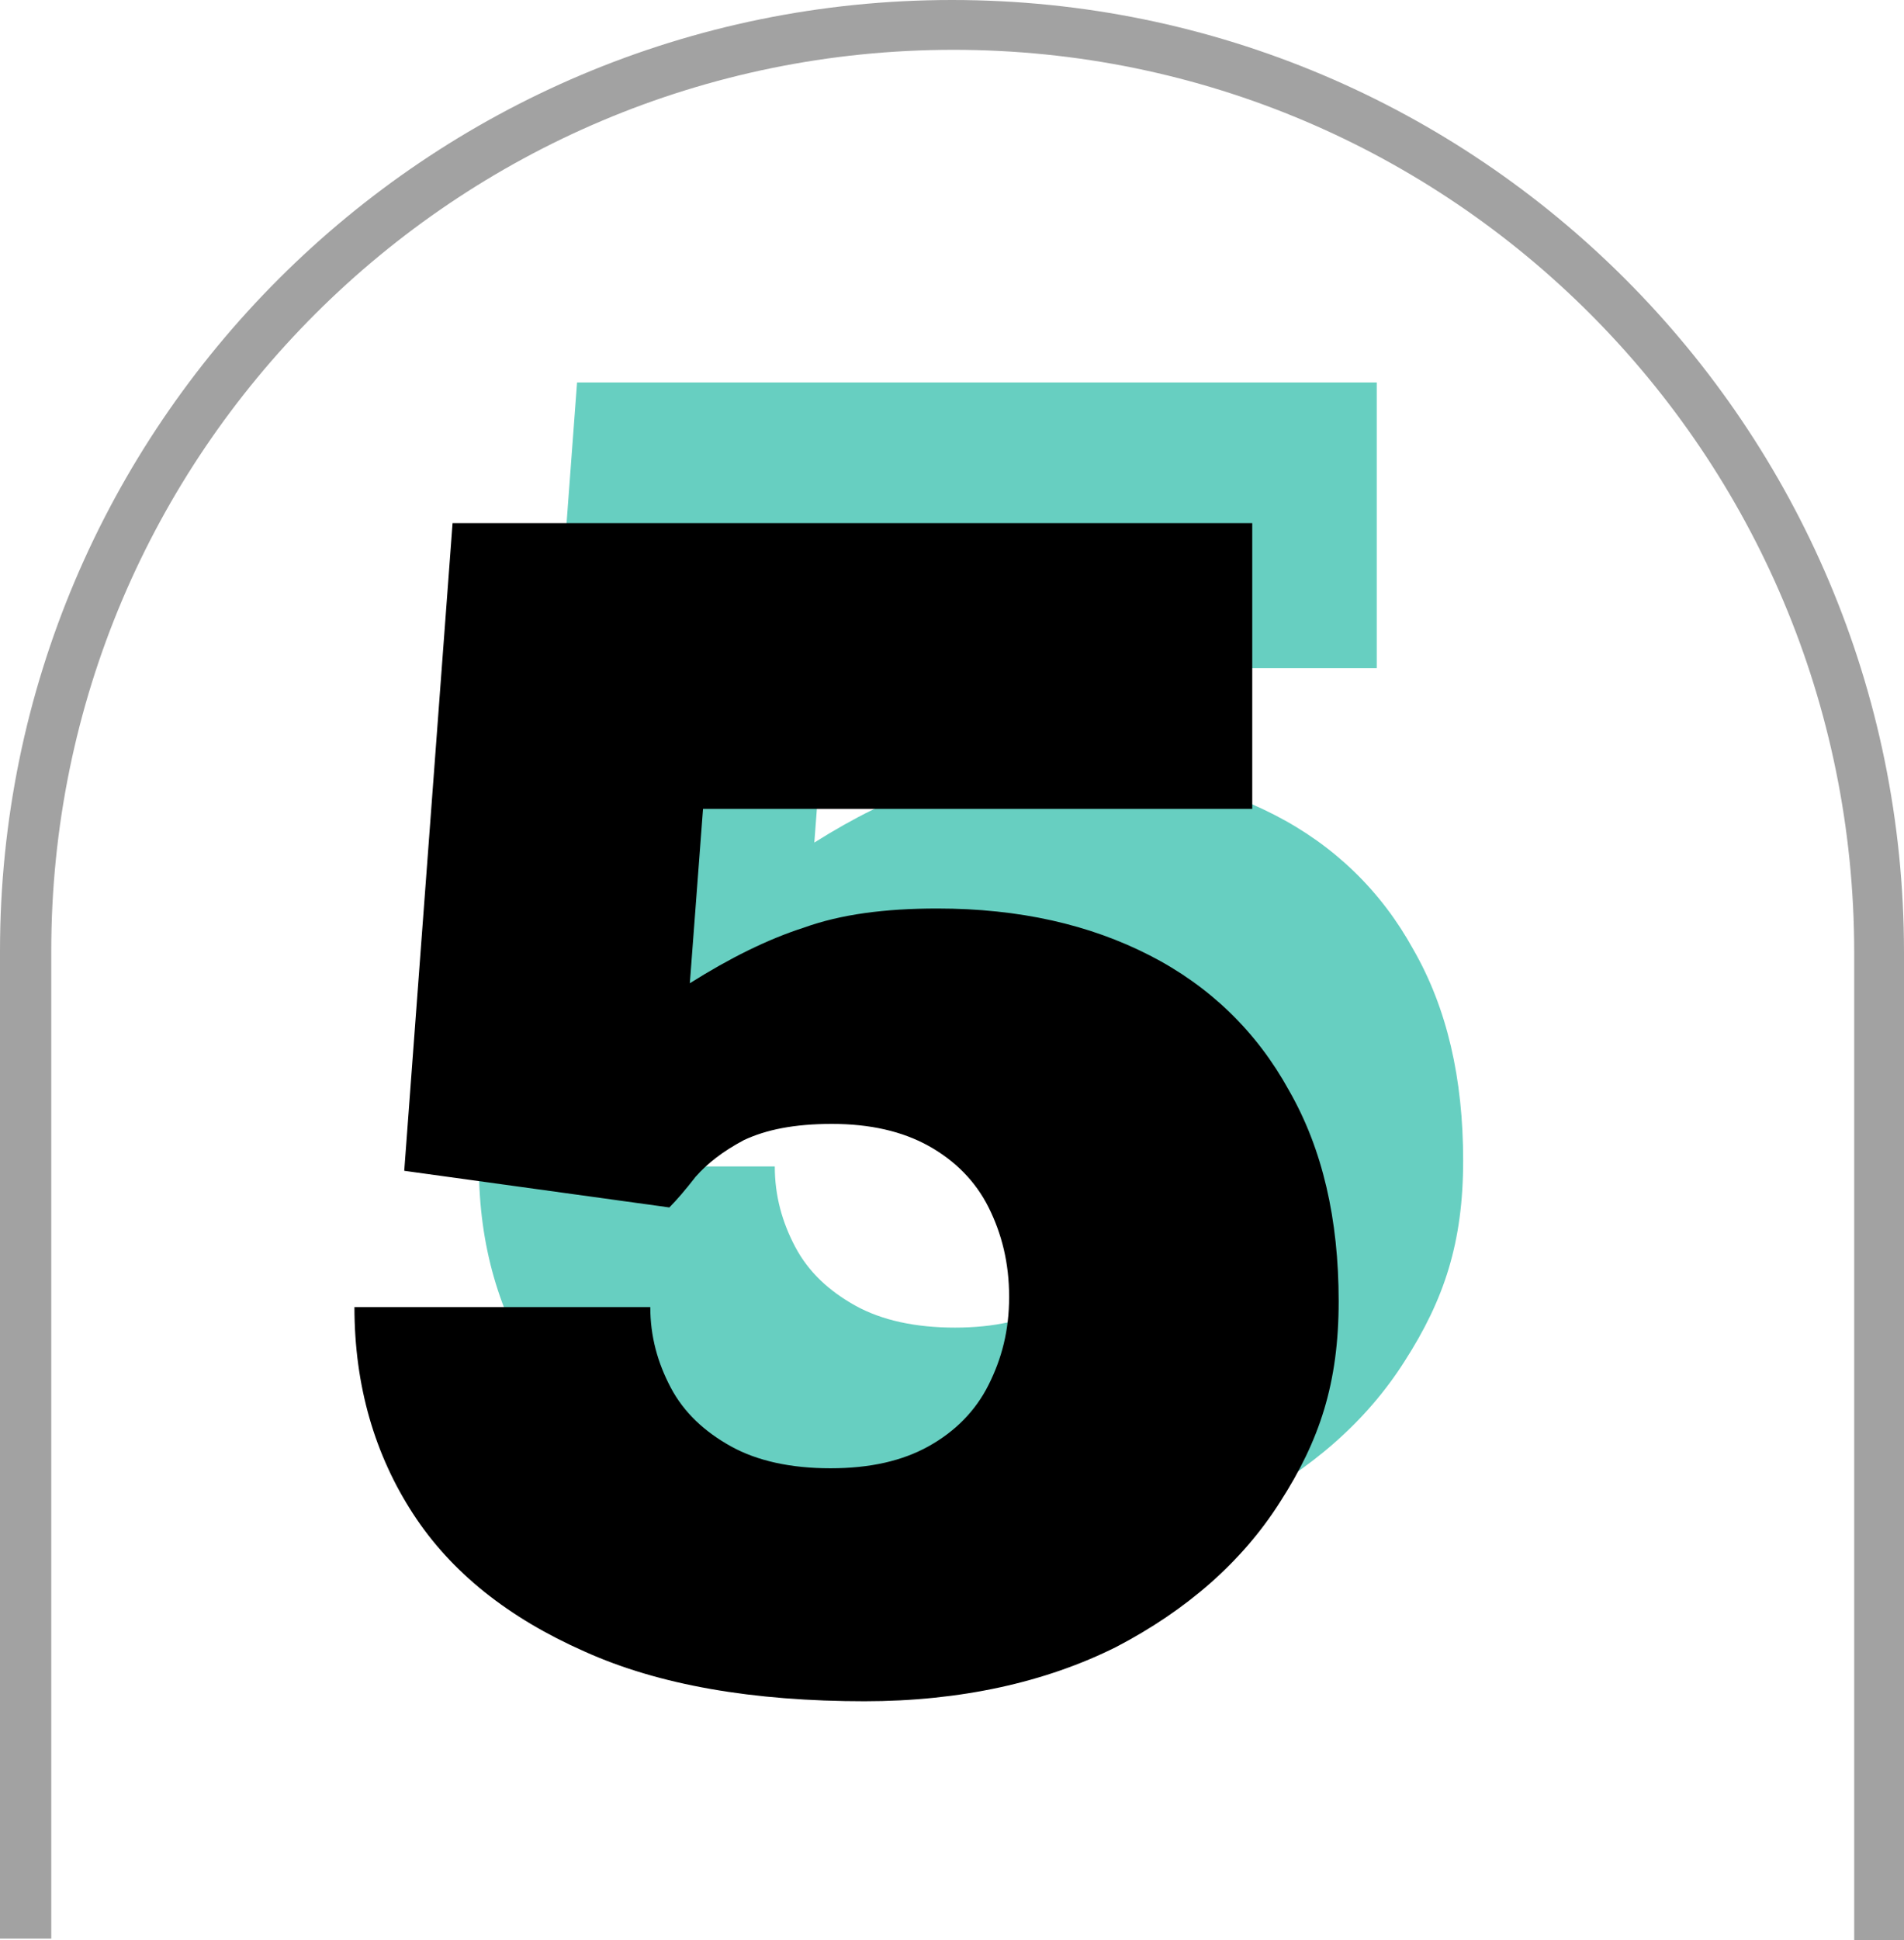 <?xml version="1.0" encoding="UTF-8"?>
<svg id="Raggruppa_58" data-name="Raggruppa 58" xmlns="http://www.w3.org/2000/svg" xmlns:xlink="http://www.w3.org/1999/xlink" version="1.1" viewBox="0 0 130 132.4">
  <defs>
    <style>
      .cls-1 {
        clip-path: url(#clippath);
      }

      .cls-2 {
        fill: none;
      }

      .cls-2, .cls-3, .cls-4, .cls-5 {
        stroke-width: 0px;
      }

      .cls-3 {
        fill: #a2a2a2;
      }

      .cls-6 {
        clip-path: url(#clippath-1);
      }

      .cls-7 {
        clip-path: url(#clippath-2);
      }

      .cls-4 {
        fill: #000;
      }

      .cls-5 {
        fill: #67cfc1;
      }
    </style>
    <clipPath id="clippath">
      <rect class="cls-2" x="0" y="0" width="130" height="132.4"/>
    </clipPath>
    <clipPath id="clippath-1">
      <rect class="cls-2" x="-166.9" y="0" width="130" height="132.4"/>
    </clipPath>
    <clipPath id="clippath-2">
      <rect class="cls-2" x="210.1" y="0" width="130" height="132.4"/>
    </clipPath>
  </defs>
  <g class="cls-1">
    <path id="Tracciato_30" data-name="Tracciato 30" class="cls-3" d="M130,132.4h-3.4v-67.4c0-34-27.5-61.6-61.5-61.6-34,0-61.6,27.5-61.6,61.5,0,0,0,0,0,0v67.4H0v-67.4C0,29.1,29.1,0,65,0s65,29.1,65,65v67.4Z"/>
  </g>
  <path class="cls-5" d="M67.6,106.5c-7.7,0-14.1-1.1-19.2-3.4-5.2-2.3-9.1-5.4-11.7-9.4-2.6-4-4-8.7-4-14.1h20.2c0,2,.5,3.8,1.4,5.5.9,1.7,2.3,3,4.1,4,1.8,1,4.1,1.5,6.8,1.5s4.9-.5,6.7-1.5c1.8-1,3.2-2.4,4.1-4.2.9-1.8,1.4-3.7,1.4-6s-.5-4.3-1.4-6.1c-.9-1.8-2.3-3.2-4.1-4.2-1.8-1-4-1.5-6.6-1.5s-4.5.4-6,1.1c-1.5.8-2.5,1.6-3.3,2.5-.7.9-1.3,1.6-1.8,2.1l-18.1-2.5,3.3-44.2h54.6v19.5h-37.5l-.9,11.9c2.7-1.7,5.3-3,7.8-3.8,2.5-.9,5.5-1.3,9.1-1.3,5.6,0,10.4,1.1,14.5,3.2,4.1,2.1,7.3,5.2,9.5,9.2,2.3,4,3.4,8.8,3.4,14.4s-1.3,9.5-4,13.7c-2.6,4.1-6.4,7.4-11.2,9.9-4.8,2.4-10.6,3.7-17.2,3.7Z"/>
  <path class="cls-5" d="M40.7-80.4v-5.5c0-3.2.7-6.3,2.1-9.1,1.4-2.9,3.2-5.6,5.6-8.2,2.3-2.6,4.9-5,7.7-7.3,2.8-2.3,5.7-4.6,8.7-6.8,3.1-2.3,5.9-4.4,8.6-6.3,2.7-1.9,4.9-3.9,6.5-5.9,1.7-2,2.5-4.2,2.5-6.7s-.3-2.8-1-4.1c-.7-1.3-1.7-2.3-3.2-3.1-1.4-.8-3.3-1.2-5.7-1.2s-4.4.5-6,1.4c-1.6.9-2.9,2.2-3.8,3.8-.9,1.6-1.3,3.5-1.3,5.6v2.3h-20.4c0-.5-.1-.9-.1-1.3v-1.2c0-5.4,1.2-10.1,3.7-14.1,2.5-4,6.2-7.1,11.2-9.3,5-2.2,11.3-3.3,18.9-3.3s8.9.6,12.6,1.7c3.7,1.1,6.9,2.7,9.6,4.8,2.6,2.1,4.7,4.6,6.1,7.5,1.4,2.9,2.1,6.2,2.1,9.8s-.7,6.7-2,9.5c-1.3,2.8-3.1,5.5-5.5,7.9-2.4,2.5-5.1,4.8-8.2,7.1s-6.4,4.6-10,7c-1.8,1.2-3.3,2.2-4.5,3-1.1.8-2,1.4-2.5,1.8-.5.4-.9.7-1,.8h34.6v19.4H40.7Z"/>
  <path class="cls-5" d="M-124.9,105.2v-17.7h18.7v-35.7h-18.7v-13.3c3.6-.2,7.4-1,11.5-2.2,4.1-1.2,8.1-2.8,12-4.6,3.9-1.8,7.3-3.7,10.3-5.6h7.7v61.4h18v17.7h-59.6Z"/>
  <g class="cls-6">
    <path id="Tracciato_30-2" data-name="Tracciato 30" class="cls-3" d="M-36.9,132.4h-3.4v-67.4c0-34-27.5-61.6-61.5-61.6-34,0-61.6,27.5-61.6,61.5,0,0,0,0,0,0v67.4h-3.4v-67.4C-166.9,29.1-137.8,0-101.9,0S-36.9,29.1-36.9,65v67.4Z"/>
  </g>
  <path class="cls-4" d="M-133.4,115.6v-17.7h18.7v-35.7h-18.7v-13.3c3.6-.2,7.4-1,11.5-2.2,4.1-1.2,8.1-2.8,12-4.6,3.9-1.8,7.3-3.7,10.3-5.6h7.7v61.4h18v17.7h-59.6Z"/>
  <path class="cls-4" d="M32.3-70.8v-5.5c0-3.2.7-6.3,2.1-9.1,1.4-2.9,3.2-5.6,5.6-8.2,2.3-2.6,4.9-5,7.7-7.3,2.8-2.3,5.7-4.6,8.7-6.8,3.1-2.3,5.9-4.4,8.6-6.3,2.7-1.9,4.9-3.9,6.5-5.9,1.7-2,2.5-4.2,2.5-6.7s-.3-2.8-1-4.1c-.7-1.3-1.7-2.3-3.2-3.1-1.4-.8-3.3-1.2-5.7-1.2s-4.4.5-6,1.4c-1.6.9-2.9,2.2-3.8,3.8-.9,1.6-1.3,3.5-1.3,5.6v2.3h-20.4c0-.5-.1-.9-.1-1.3v-1.2c0-5.4,1.2-10.1,3.7-14.1,2.5-4,6.2-7.1,11.2-9.3,5-2.2,11.3-3.3,18.9-3.3s8.9.6,12.6,1.7c3.7,1.1,6.9,2.7,9.6,4.8,2.6,2.1,4.7,4.6,6.1,7.5,1.4,2.9,2.1,6.2,2.1,9.8s-.7,6.7-2,9.5c-1.3,2.8-3.1,5.5-5.5,7.9-2.4,2.5-5.1,4.8-8.2,7.1s-6.4,4.6-10,7c-1.8,1.2-3.3,2.2-4.5,3s-2,1.4-2.5,1.8c-.5.4-.9.7-1,.8h34.6v19.4H32.3Z"/>
  <path class="cls-5" d="M245.6,90.5v-5.5c0-3.2.7-6.3,2.1-9.1,1.4-2.9,3.2-5.6,5.6-8.2,2.3-2.6,4.9-5,7.7-7.3,2.8-2.3,5.7-4.6,8.7-6.8,3.1-2.3,5.9-4.4,8.6-6.3,2.7-1.9,4.9-3.9,6.5-5.9,1.7-2,2.5-4.2,2.5-6.7s-.3-2.8-1-4.1c-.7-1.3-1.7-2.3-3.2-3.1-1.4-.8-3.3-1.2-5.7-1.2s-4.4.5-6,1.4c-1.6.9-2.9,2.2-3.8,3.8-.9,1.6-1.3,3.5-1.3,5.6v2.3h-20.4c0-.5-.1-.9-.1-1.3v-1.2c0-5.4,1.2-10.1,3.7-14.1,2.5-4,6.2-7.1,11.2-9.3,5-2.2,11.3-3.3,18.9-3.3s8.9.6,12.6,1.7c3.7,1.1,6.9,2.7,9.6,4.8,2.6,2.1,4.7,4.6,6.1,7.5,1.4,2.9,2.1,6.2,2.1,9.8s-.7,6.7-2,9.5c-1.3,2.8-3.1,5.5-5.5,7.9-2.4,2.5-5.1,4.8-8.2,7.1s-6.4,4.6-10,7c-1.8,1.2-3.3,2.2-4.5,3-1.1.8-2,1.4-2.5,1.8-.5.4-.9.7-1,.8h34.6v19.4h-65.4Z"/>
  <g class="cls-7">
    <path id="Tracciato_30-3" data-name="Tracciato 30" class="cls-3" d="M210.1,0h3.4v67.4c0,34,27.5,61.6,61.5,61.6,34,0,61.6-27.5,61.6-61.5,0,0,0,0,0,0V0h3.4v67.4c0,35.9-29.1,65-65,65s-65-29.1-65-65V0Z"/>
  </g>
  <path class="cls-4" d="M237.1,100.1v-5.5c0-3.2.7-6.3,2.1-9.1,1.4-2.9,3.2-5.6,5.6-8.2,2.3-2.6,4.9-5,7.7-7.3,2.8-2.3,5.7-4.6,8.7-6.8,3.1-2.3,5.9-4.4,8.6-6.3,2.7-1.9,4.9-3.9,6.5-5.9,1.7-2,2.5-4.2,2.5-6.7s-.3-2.8-1-4.1c-.7-1.3-1.7-2.3-3.2-3.1-1.4-.8-3.3-1.2-5.7-1.2s-4.4.5-6,1.4c-1.6.9-2.9,2.2-3.8,3.8-.9,1.6-1.3,3.5-1.3,5.6v2.3h-20.4c0-.5-.1-.9-.1-1.3v-1.2c0-5.4,1.2-10.1,3.7-14.1,2.5-4,6.2-7.1,11.2-9.3,5-2.2,11.3-3.3,18.9-3.3s8.9.6,12.6,1.7c3.7,1.1,6.9,2.7,9.6,4.8,2.6,2.1,4.7,4.6,6.1,7.5,1.4,2.9,2.1,6.2,2.1,9.8s-.7,6.7-2,9.5c-1.3,2.8-3.1,5.5-5.5,7.9-2.4,2.5-5.1,4.8-8.2,7.1s-6.4,4.6-10,7c-1.8,1.2-3.3,2.2-4.5,3-1.1.8-2,1.4-2.5,1.8-.5.4-.9.7-1,.8h34.6v19.4h-65.4Z"/>
  <path class="cls-4" d="M59.1,116.1c-7.7,0-14.1-1.1-19.2-3.4-5.2-2.3-9.1-5.4-11.7-9.4-2.6-4-4-8.7-4-14.1h20.2c0,2,.5,3.8,1.4,5.5.9,1.7,2.3,3,4.1,4,1.8,1,4.1,1.5,6.8,1.5s4.9-.5,6.7-1.5c1.8-1,3.2-2.4,4.1-4.2.9-1.8,1.4-3.7,1.4-6s-.5-4.3-1.4-6.1c-.9-1.8-2.3-3.2-4.1-4.2-1.8-1-4-1.5-6.6-1.5s-4.5.4-6,1.1c-1.5.8-2.5,1.6-3.3,2.5-.7.9-1.3,1.6-1.8,2.1l-18.1-2.5,3.3-44.2h54.6v19.5h-37.5l-.9,11.9c2.7-1.7,5.3-3,7.8-3.8,2.5-.9,5.5-1.3,9.1-1.3,5.6,0,10.4,1.1,14.5,3.2,4.1,2.1,7.3,5.2,9.5,9.2,2.3,4,3.4,8.8,3.4,14.4s-1.3,9.5-4,13.7c-2.6,4.1-6.4,7.4-11.2,9.9-4.8,2.4-10.6,3.7-17.2,3.7Z"/>
</svg>